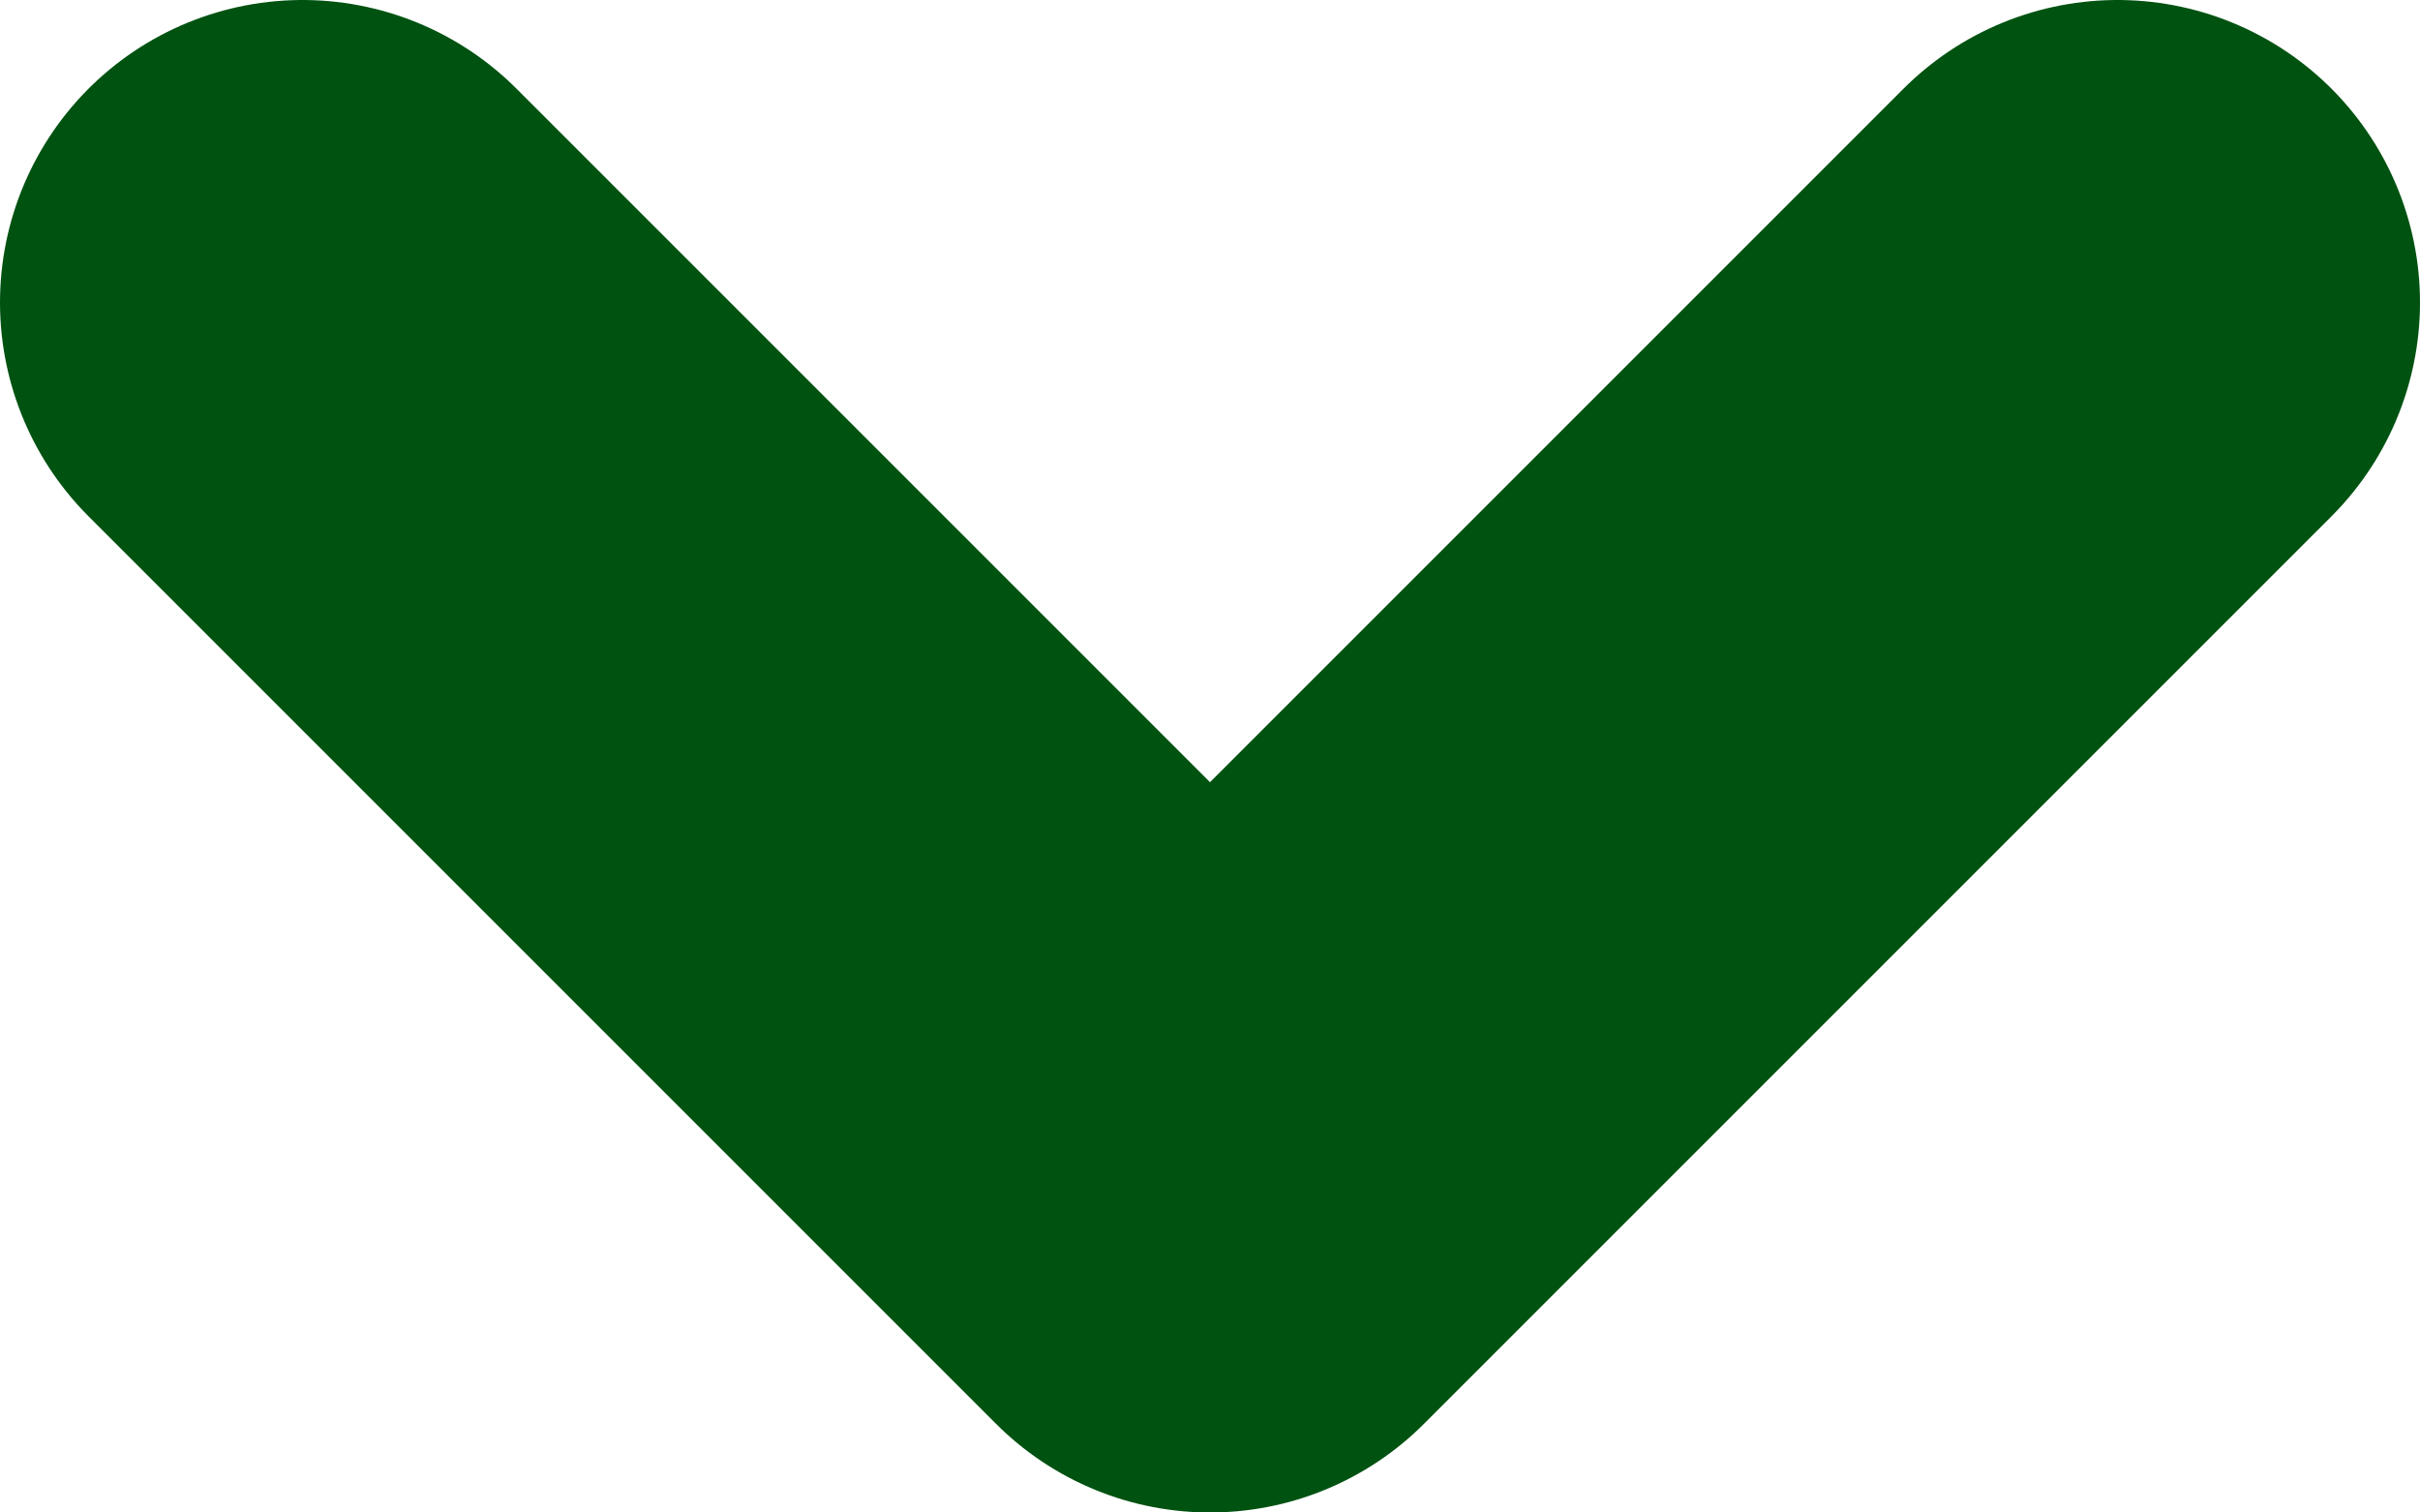 <svg width="8" height="5" viewBox="0 0 8 5" fill="none" xmlns="http://www.w3.org/2000/svg">
<path d="M1 1L4 4L7 1" stroke="#005211" stroke-width="2" stroke-linecap="round" stroke-linejoin="round"/>
</svg>
